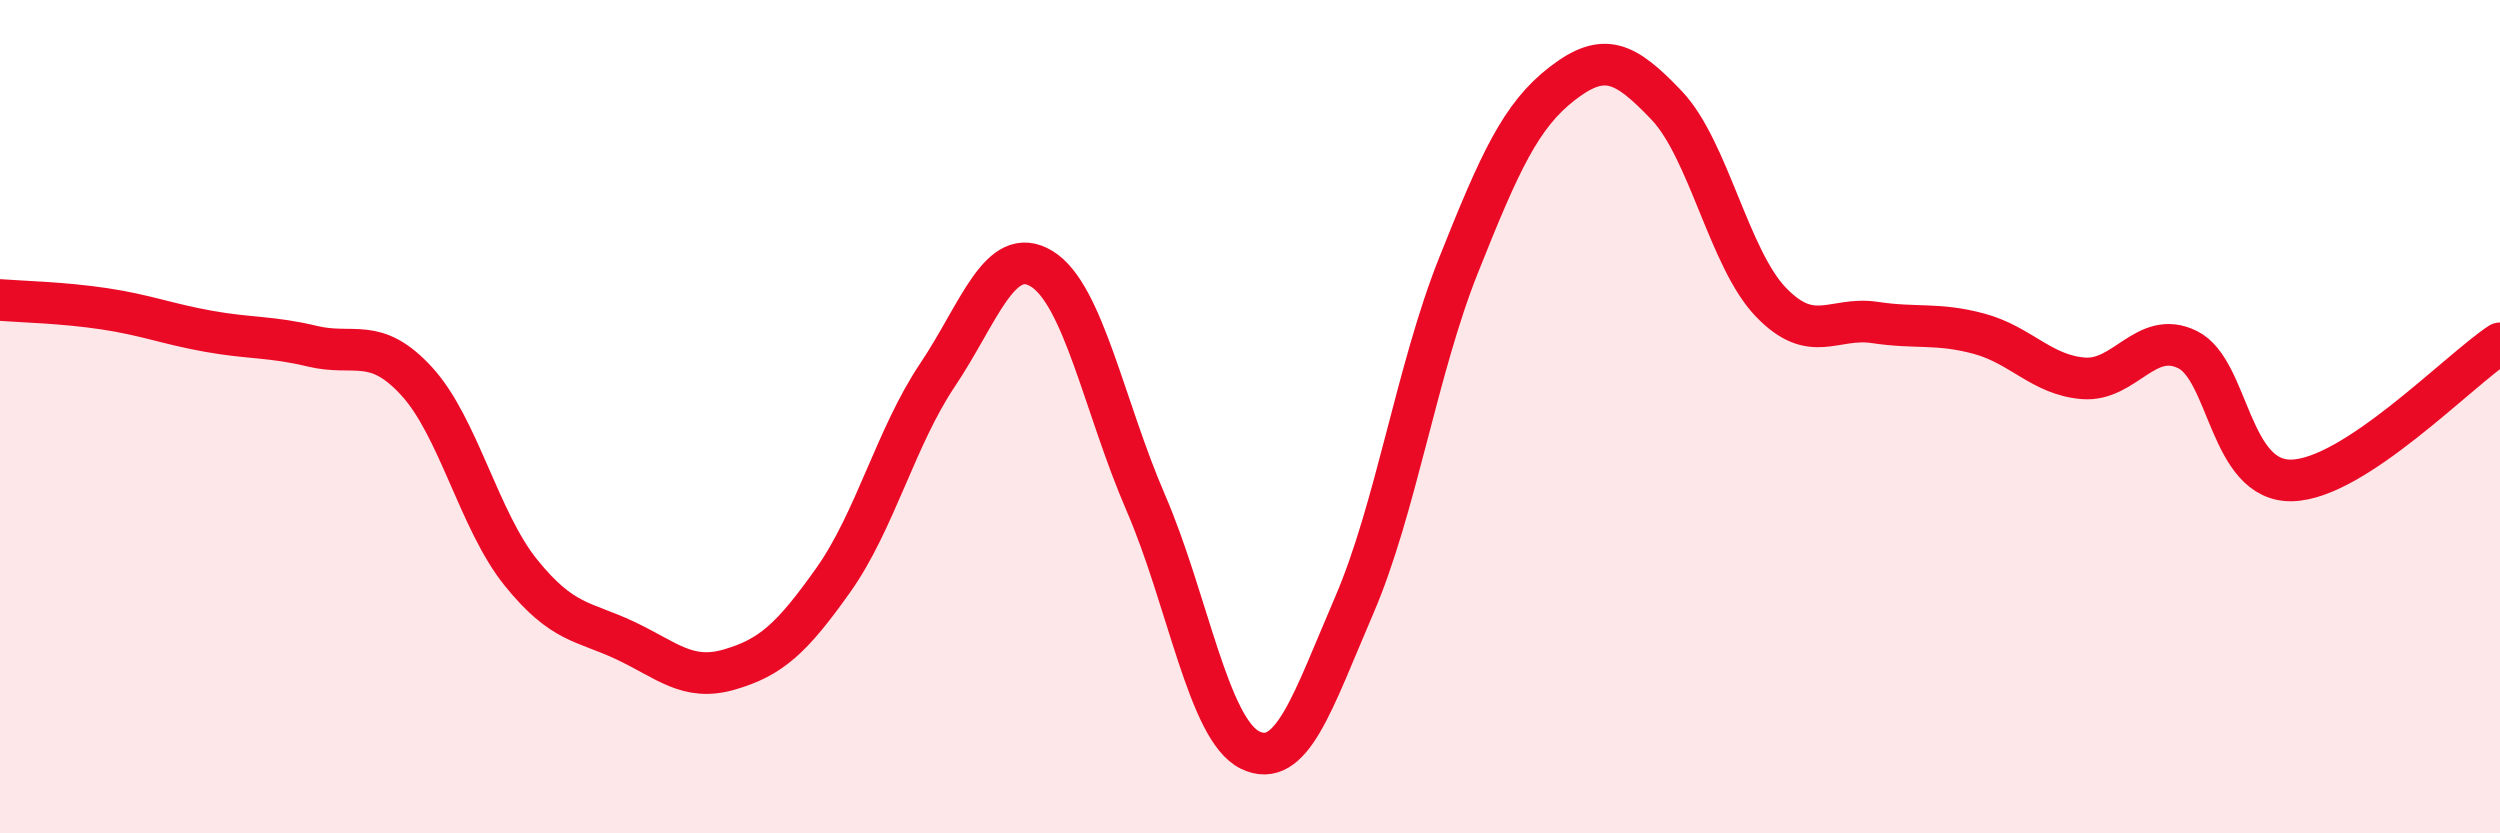 
    <svg width="60" height="20" viewBox="0 0 60 20" xmlns="http://www.w3.org/2000/svg">
      <path
        d="M 0,7.2 C 0.5,7.24 1.5,7.26 2.5,7.41 C 3.5,7.56 4,7.77 5,7.95 C 6,8.13 6.5,8.07 7.5,8.31 C 8.5,8.55 9,8.06 10,9.15 C 11,10.24 11.5,12.5 12.5,13.74 C 13.5,14.98 14,14.9 15,15.37 C 16,15.84 16.5,16.36 17.5,16.07 C 18.5,15.78 19,15.33 20,13.92 C 21,12.51 21.5,10.49 22.5,9 C 23.5,7.51 24,5.84 25,6.45 C 26,7.06 26.5,9.76 27.5,12.07 C 28.5,14.38 29,17.51 30,18 C 31,18.49 31.5,16.85 32.5,14.53 C 33.5,12.21 34,8.89 35,6.38 C 36,3.87 36.5,2.77 37.5,2 C 38.5,1.23 39,1.48 40,2.53 C 41,3.58 41.5,6.21 42.5,7.25 C 43.5,8.29 44,7.59 45,7.74 C 46,7.89 46.5,7.74 47.5,8.01 C 48.5,8.28 49,9 50,9.08 C 51,9.16 51.5,7.9 52.5,8.39 C 53.5,8.88 53.5,11.56 55,11.53 C 56.5,11.5 59,8.9 60,8.24L60 20L0 20Z"
        fill="#EB0A25"
        opacity="0.1"
        stroke-linecap="round"
        stroke-linejoin="round"
      />
      <path
        d="M 0,7.2 C 0.5,7.24 1.5,7.26 2.5,7.41 C 3.5,7.56 4,7.77 5,7.95 C 6,8.13 6.5,8.07 7.5,8.31 C 8.5,8.55 9,8.06 10,9.15 C 11,10.24 11.5,12.5 12.5,13.74 C 13.5,14.98 14,14.9 15,15.37 C 16,15.84 16.5,16.36 17.5,16.07 C 18.5,15.78 19,15.33 20,13.92 C 21,12.51 21.5,10.49 22.5,9 C 23.5,7.51 24,5.84 25,6.45 C 26,7.06 26.5,9.76 27.5,12.07 C 28.5,14.38 29,17.51 30,18 C 31,18.49 31.5,16.85 32.5,14.53 C 33.5,12.21 34,8.89 35,6.38 C 36,3.87 36.5,2.77 37.5,2 C 38.5,1.23 39,1.48 40,2.53 C 41,3.58 41.5,6.21 42.5,7.25 C 43.5,8.29 44,7.59 45,7.74 C 46,7.89 46.5,7.74 47.5,8.01 C 48.5,8.28 49,9 50,9.08 C 51,9.16 51.5,7.9 52.5,8.39 C 53.5,8.88 53.5,11.56 55,11.53 C 56.5,11.5 59,8.9 60,8.24"
        stroke="#EB0A25"
        stroke-width="1"
        fill="none"
        stroke-linecap="round"
        stroke-linejoin="round"
      />
    </svg>
  
